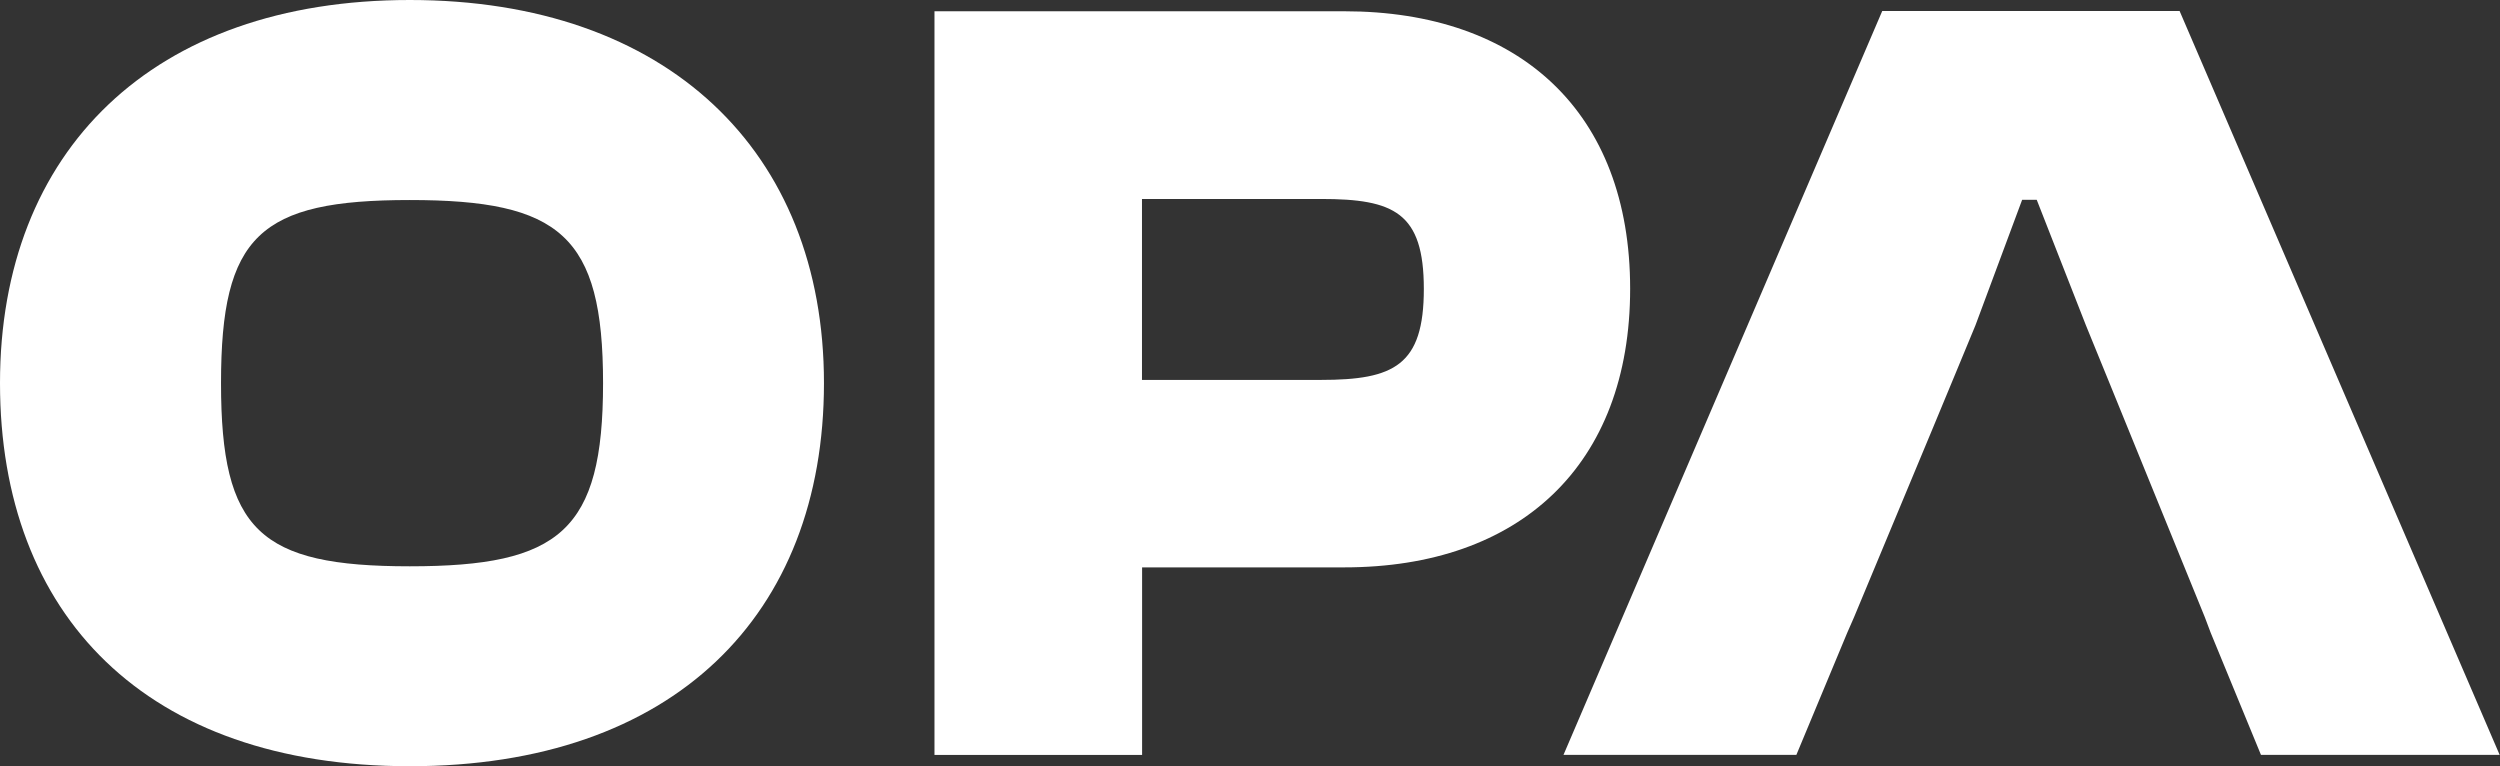 <svg xmlns="http://www.w3.org/2000/svg" id="Livello_1" data-name="Livello 1" viewBox="0 0 210.84 64.61"><rect x="0" y="0" width="210.84" height="64.61" fill="#333333" stroke="none"/><defs><style>      .cls-1 {        fill: #fff;        stroke-width: 0px;      }    </style></defs><path class="cls-1" d="M50.86,32.31c0-12.45-3.63-15.44-16.3-15.44s-15.92,2.99-15.92,15.44,3.26,15.45,15.92,15.45,16.3-2.99,16.3-15.45ZM0,32.31C0,12.74,12.86,0,34.56,0s34.93,12.74,34.93,32.31-12.68,32.31-34.93,32.31S0,51.88,0,32.31Z"></path><path class="cls-1" d="M96.31,16.77v15.27h15.1c6.16,0,8.67-1.22,8.67-7.67s-2.51-7.59-8.67-7.59h-15.1ZM78.81,63.67V.95h34.56c14.8,0,24.11,8.51,24.11,23.4s-9.31,23.5-24.11,23.5h-17.05v15.82h-17.51Z"></path><path class="cls-1" d="M183.82.93h-25.08l-26.88,62.73h19.64l4.29-10.3.57-1.3,6.6-15.84,2-4.82,1.64-3.96,3.94-10.59h1.23l4.15,10.59,2,4.9,1.58,3.88,6.45,15.84.49,1.3,4.24,10.3h20.13L183.82.93Z"></path></svg>